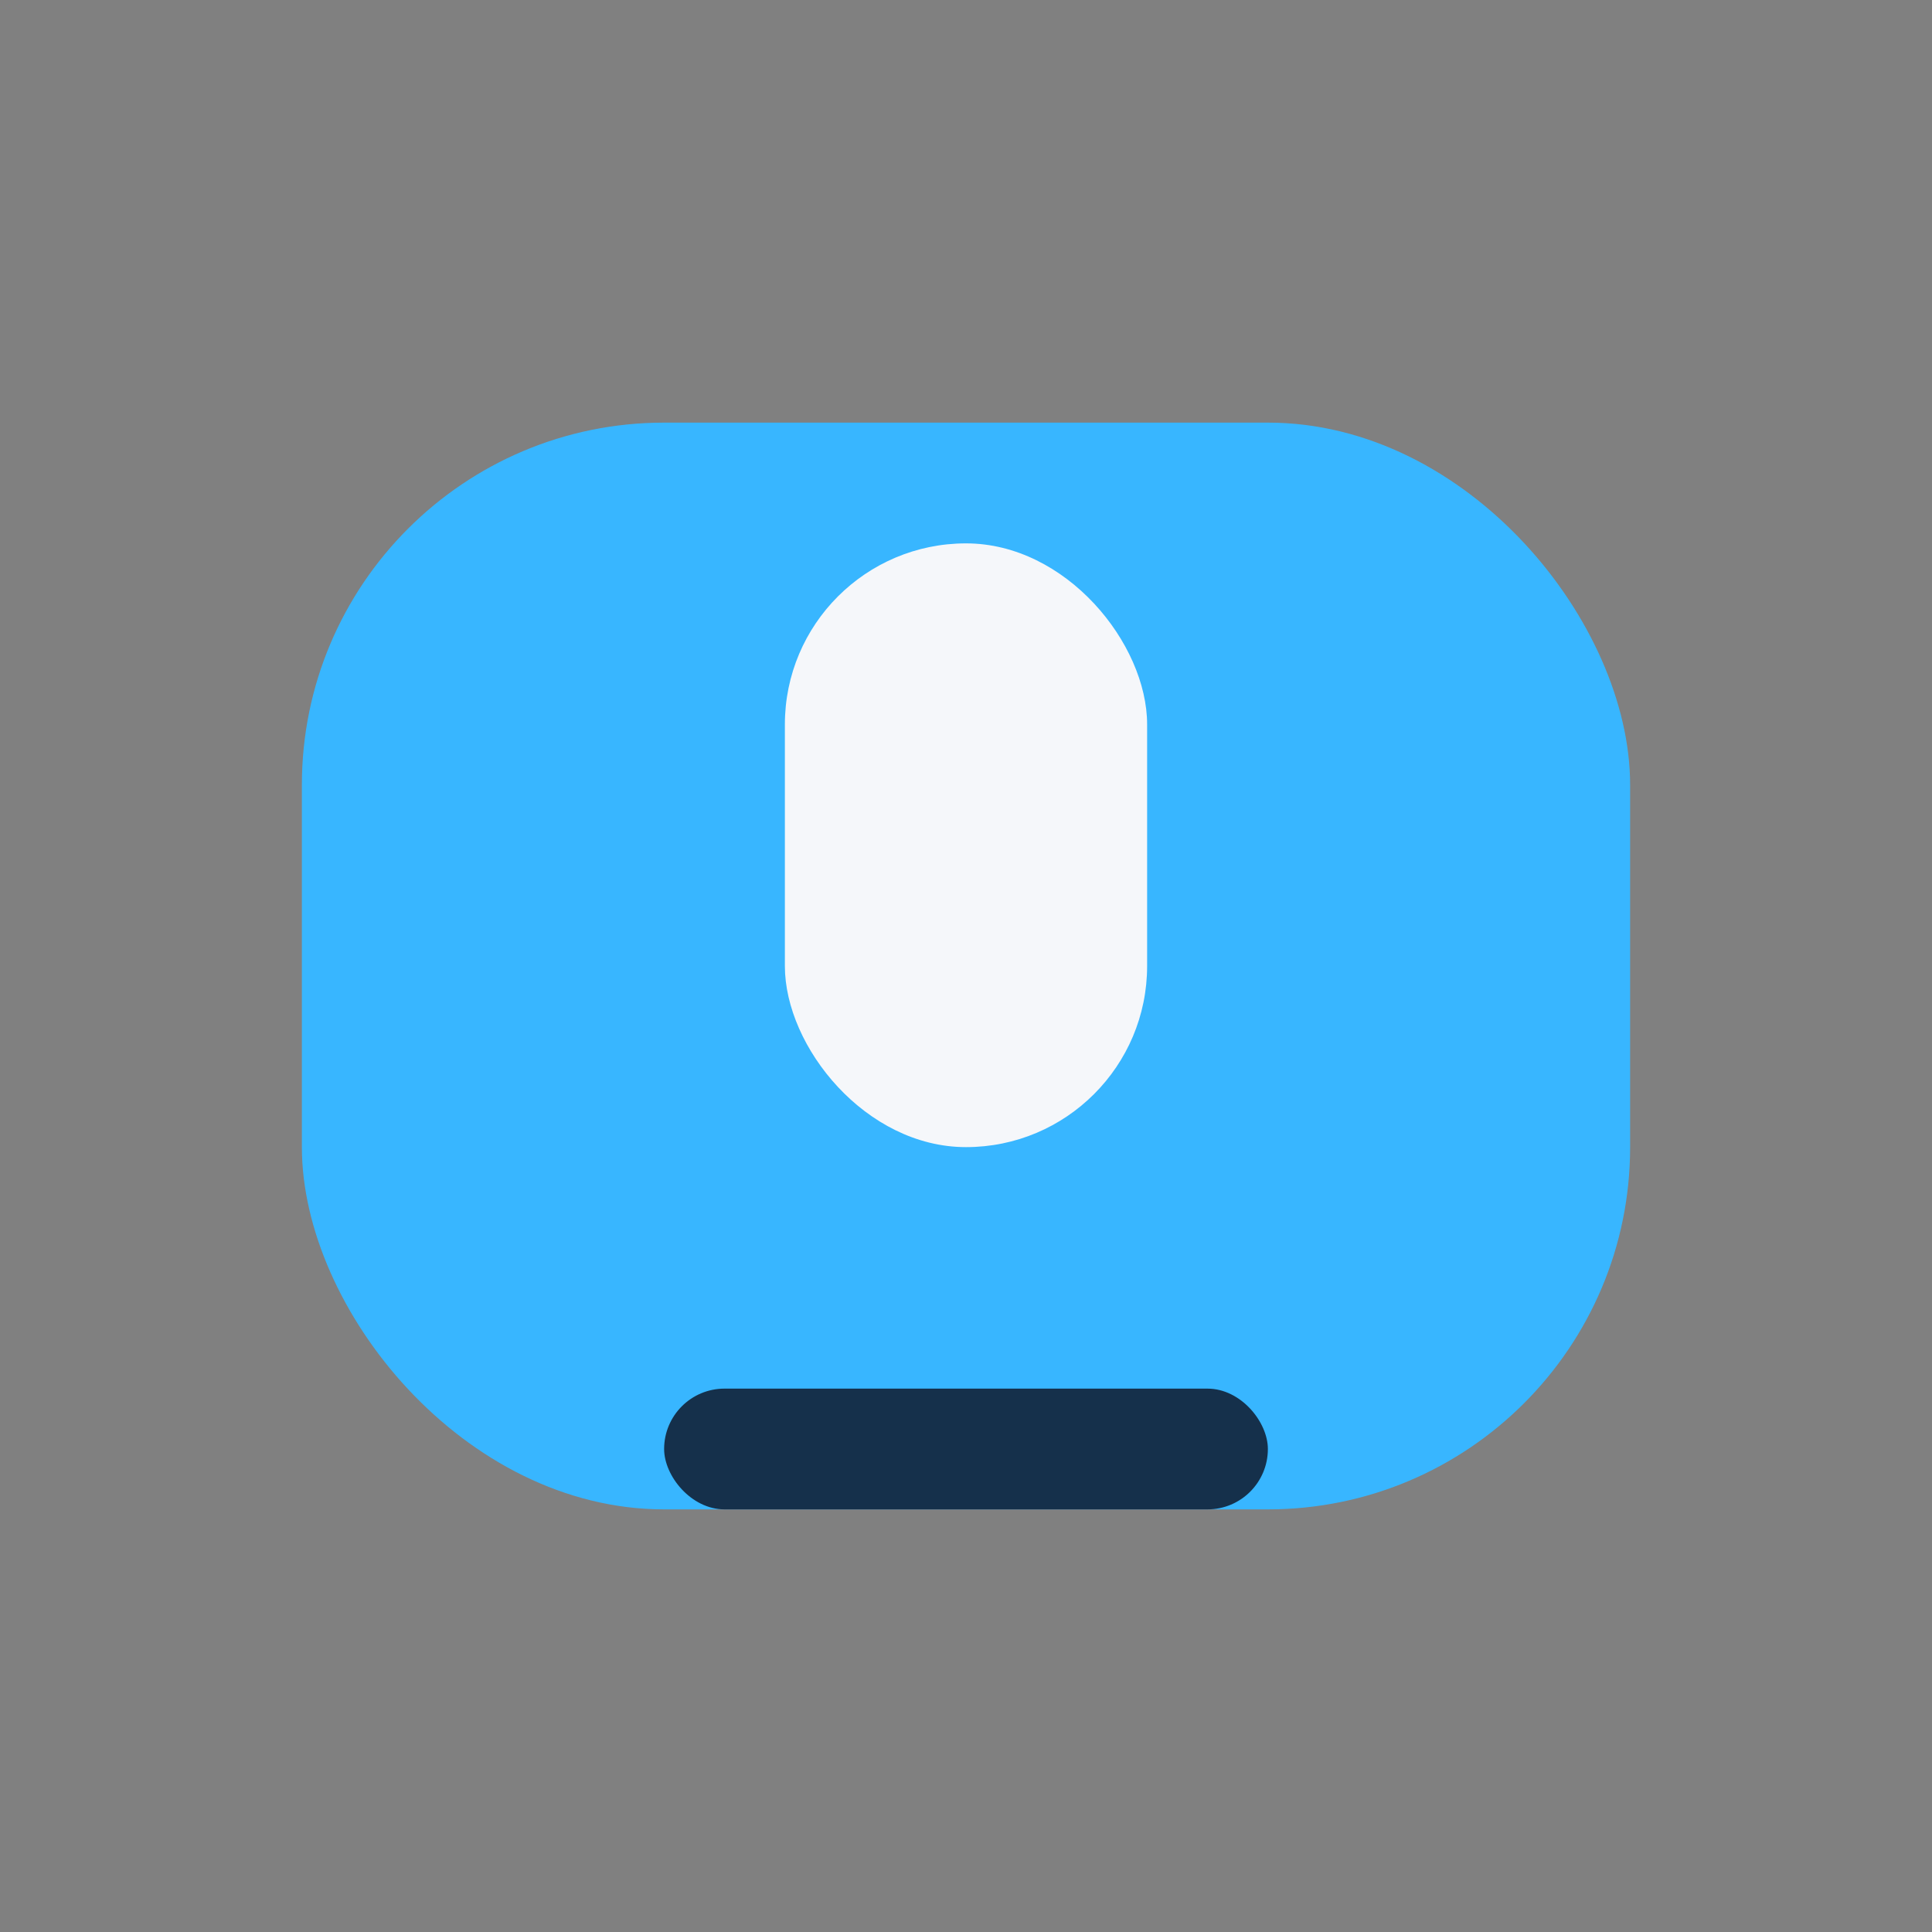 <?xml version="1.0" encoding="UTF-8"?>
<svg xmlns="http://www.w3.org/2000/svg" width="32" height="32" viewBox="0 0 32 32"><rect x="0" y="0" width="32" height="32" fill="#808080" stroke="none"/><rect x="5" y="7" width="22" height="18" rx="6" fill="#38B6FF"/><rect x="11" y="23" width="10" height="2" rx="1" fill="#15304B"/><rect x="13" y="9" width="6" height="10" rx="3" fill="#F5F7FA"/></svg>
